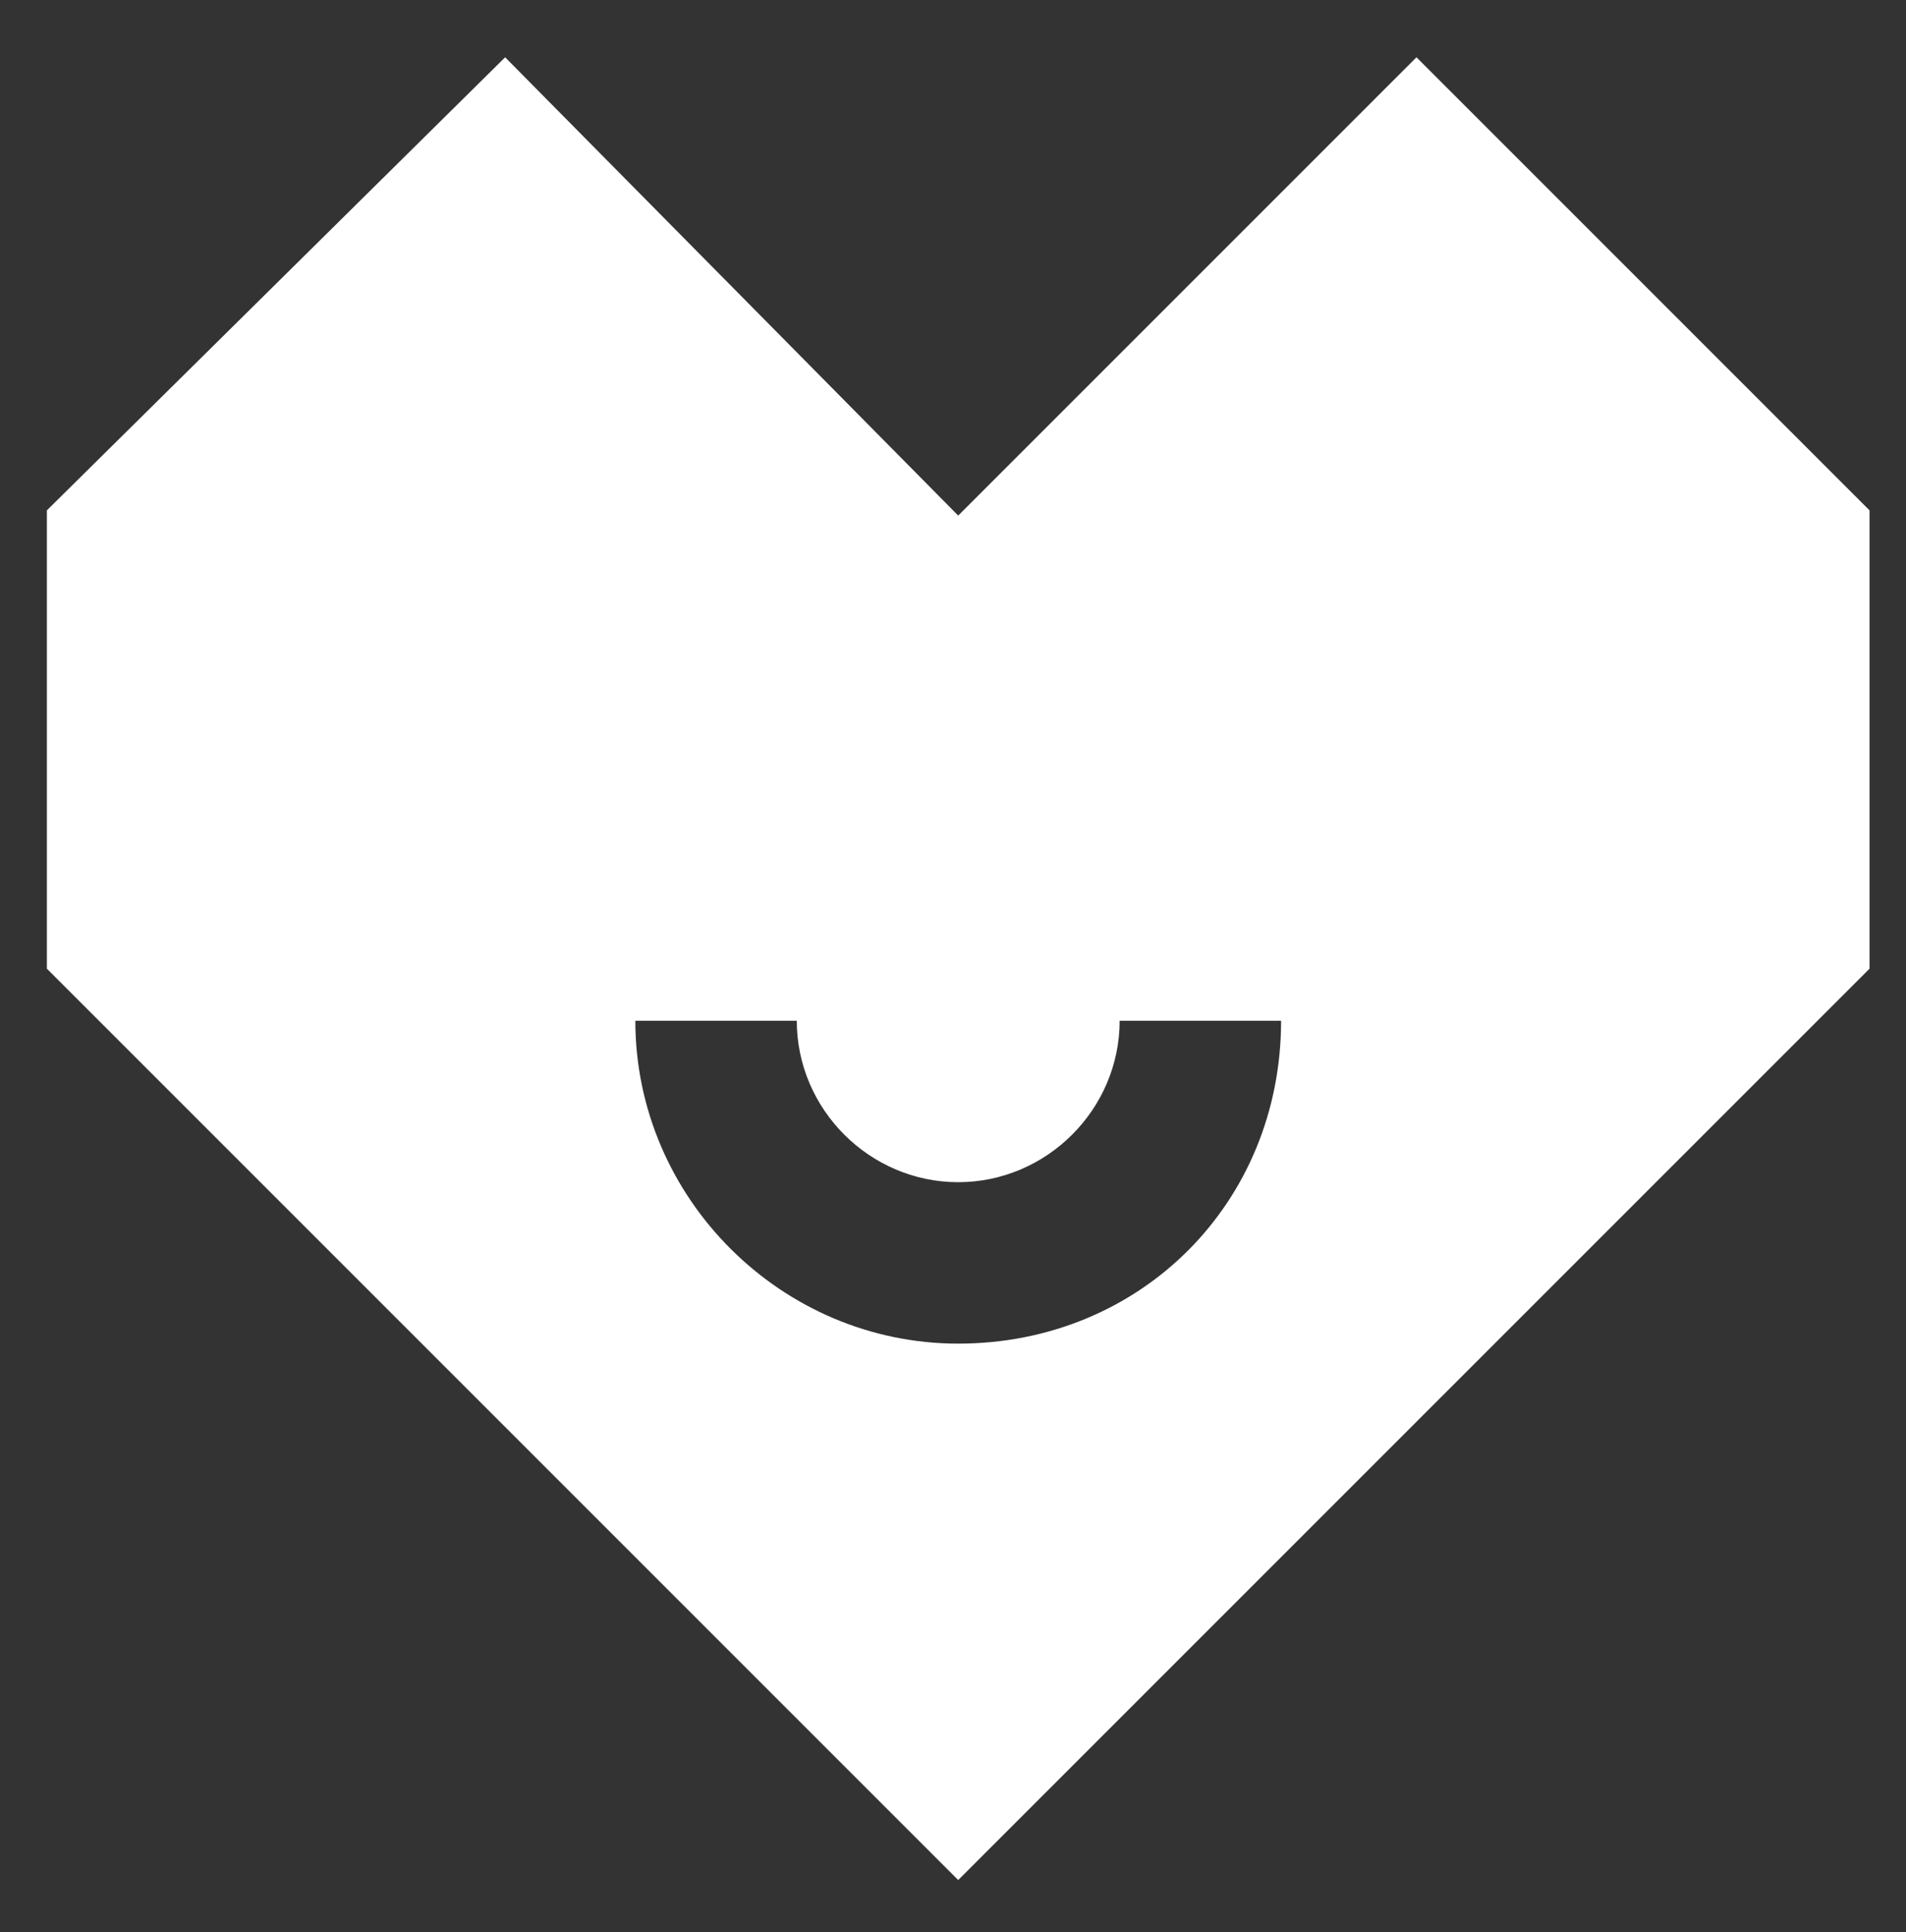 <svg xmlns="http://www.w3.org/2000/svg" xmlns:xlink="http://www.w3.org/1999/xlink" id="Vrstva_1" x="0px" y="0px" viewBox="0 0 36.6 37.1" style="enable-background:new 0 0 36.6 37.1;" xml:space="preserve">
<rect x="0" y="0" width="36.6" height="37.1" fill="#333333" stroke="none"/>
<style type="text/css">
	.st0{fill:#FFFFFF;}
</style>
<path class="st0" d="M27.2,1.1l-8.8,8.8L9.7,1.1L0.9,9.8v8.8l17.5,17.5l17.5-17.5V9.8L27.2,1.1z M18.4,25.8c-3.4,0-6.2-2.8-6.2-6.2  h3.1c0,1.7,1.4,3.1,3.1,3.1s3.1-1.4,3.1-3.1h3.1C24.6,23.1,21.9,25.8,18.4,25.8z"></path>
</svg>